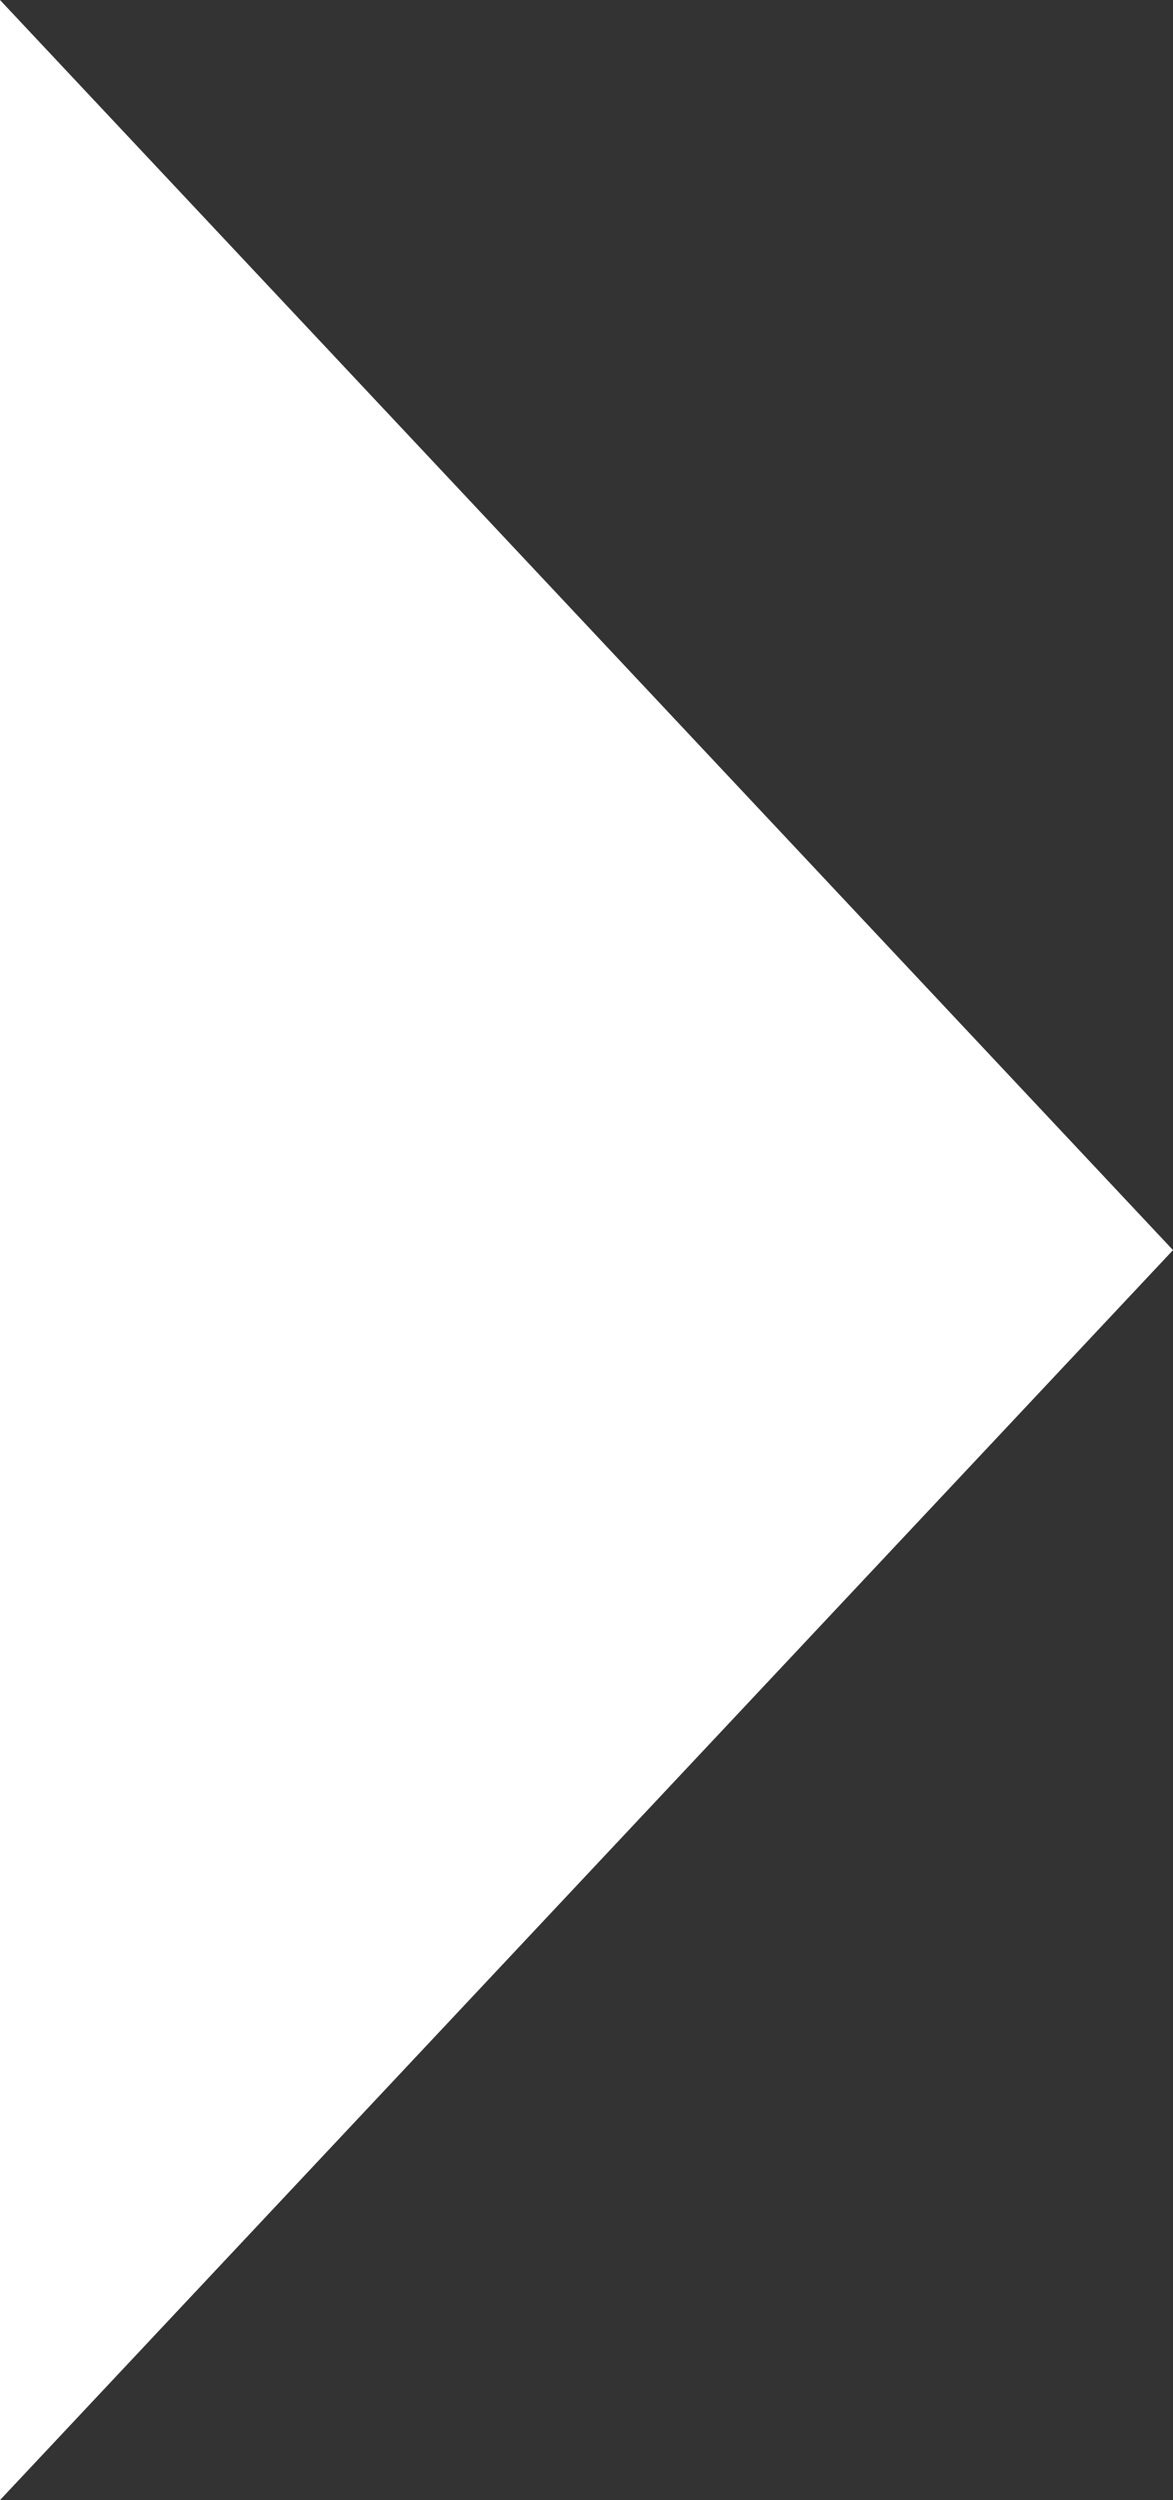 <?xml version="1.0" encoding="utf-8"?>
<!-- Generator: Adobe Illustrator 16.0.0, SVG Export Plug-In . SVG Version: 6.00 Build 0)  -->
<!DOCTYPE svg PUBLIC "-//W3C//DTD SVG 1.1//EN" "http://www.w3.org/Graphics/SVG/1.1/DTD/svg11.dtd">
<svg version="1.1" id="Layer_1" xmlns="http://www.w3.org/2000/svg" xmlns:xlink="http://www.w3.org/1999/xlink" x="0px" y="0px"
	 width="15.45px" height="32.928px" viewBox="0 0 15.45 32.928" enable-background="new 0 0 15.45 32.928" xml:space="preserve">
<rect x="0" y="0" width="15.45" height="32.928" fill="#333333" stroke="none"/>
<polygon fill="#FFFFFF" points="0,0 15.45,16.465 0,32.928 "/>
</svg>
